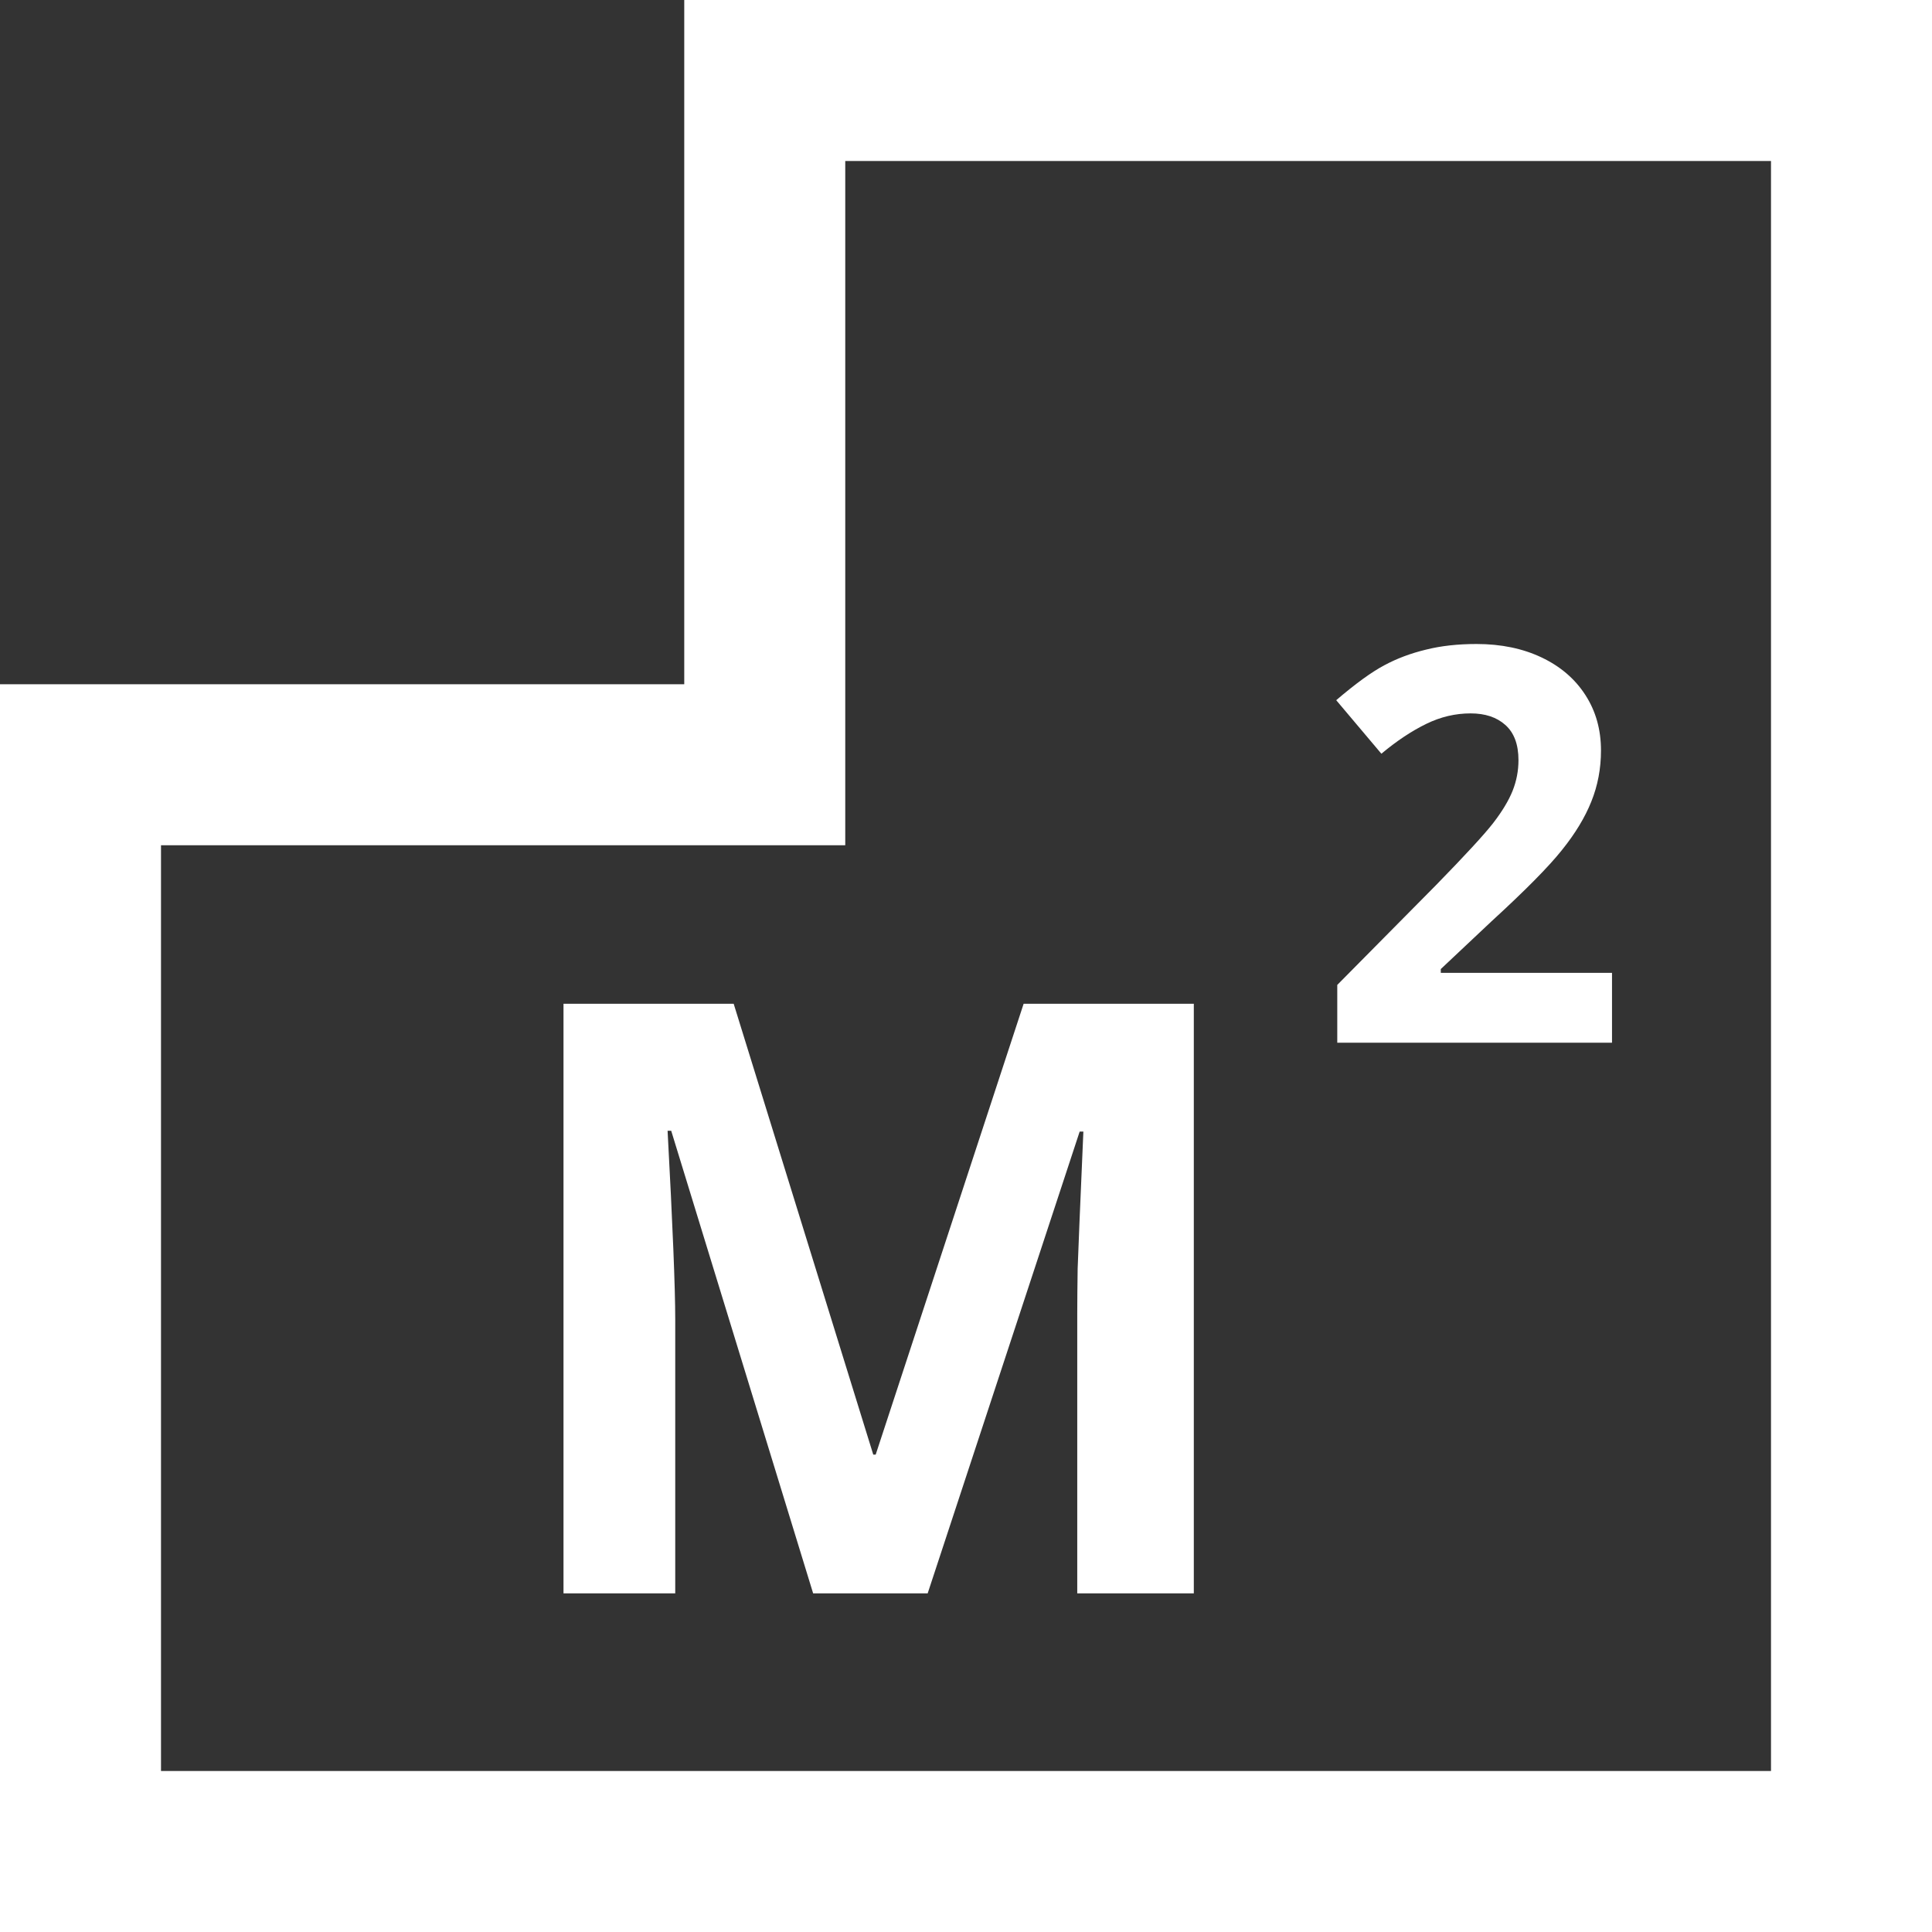 <svg width="24" height="24" viewBox="0 0 24 24" fill="none" xmlns="http://www.w3.org/2000/svg">
<rect x="0" y="0" width="24" height="24" fill="#333333" stroke="none"/>
<path d="M23 1H9.5V9.5H1V23H23V1Z" stroke="white" stroke-width="2"/>
<path d="M10.101 19.793L8.338 14.047H8.293C8.356 15.216 8.388 15.996 8.388 16.386V19.793H7V12.469H9.114L10.848 18.07H10.878L12.716 12.469H14.83V19.793H13.382V16.326C13.382 16.163 13.384 15.974 13.387 15.76C13.394 15.546 13.418 14.979 13.458 14.057H13.412L11.524 19.793H10.101Z" fill="white"/>
<path d="M20.025 12.953H16.612V12.235L17.838 10.996C18.201 10.624 18.438 10.367 18.549 10.224C18.66 10.08 18.741 9.946 18.79 9.824C18.839 9.701 18.863 9.574 18.863 9.443C18.863 9.247 18.808 9.101 18.699 9.005C18.593 8.91 18.449 8.862 18.269 8.862C18.079 8.862 17.896 8.905 17.718 8.992C17.539 9.079 17.353 9.202 17.16 9.363L16.599 8.698C16.839 8.493 17.038 8.348 17.197 8.264C17.355 8.179 17.527 8.115 17.714 8.07C17.901 8.023 18.11 8 18.342 8C18.647 8 18.916 8.056 19.15 8.167C19.384 8.278 19.566 8.434 19.695 8.635C19.824 8.835 19.888 9.064 19.888 9.323C19.888 9.547 19.848 9.759 19.768 9.957C19.69 10.153 19.568 10.355 19.401 10.562C19.236 10.769 18.944 11.064 18.526 11.447L17.898 12.038V12.085H20.025V12.953Z" fill="white"/>
</svg>